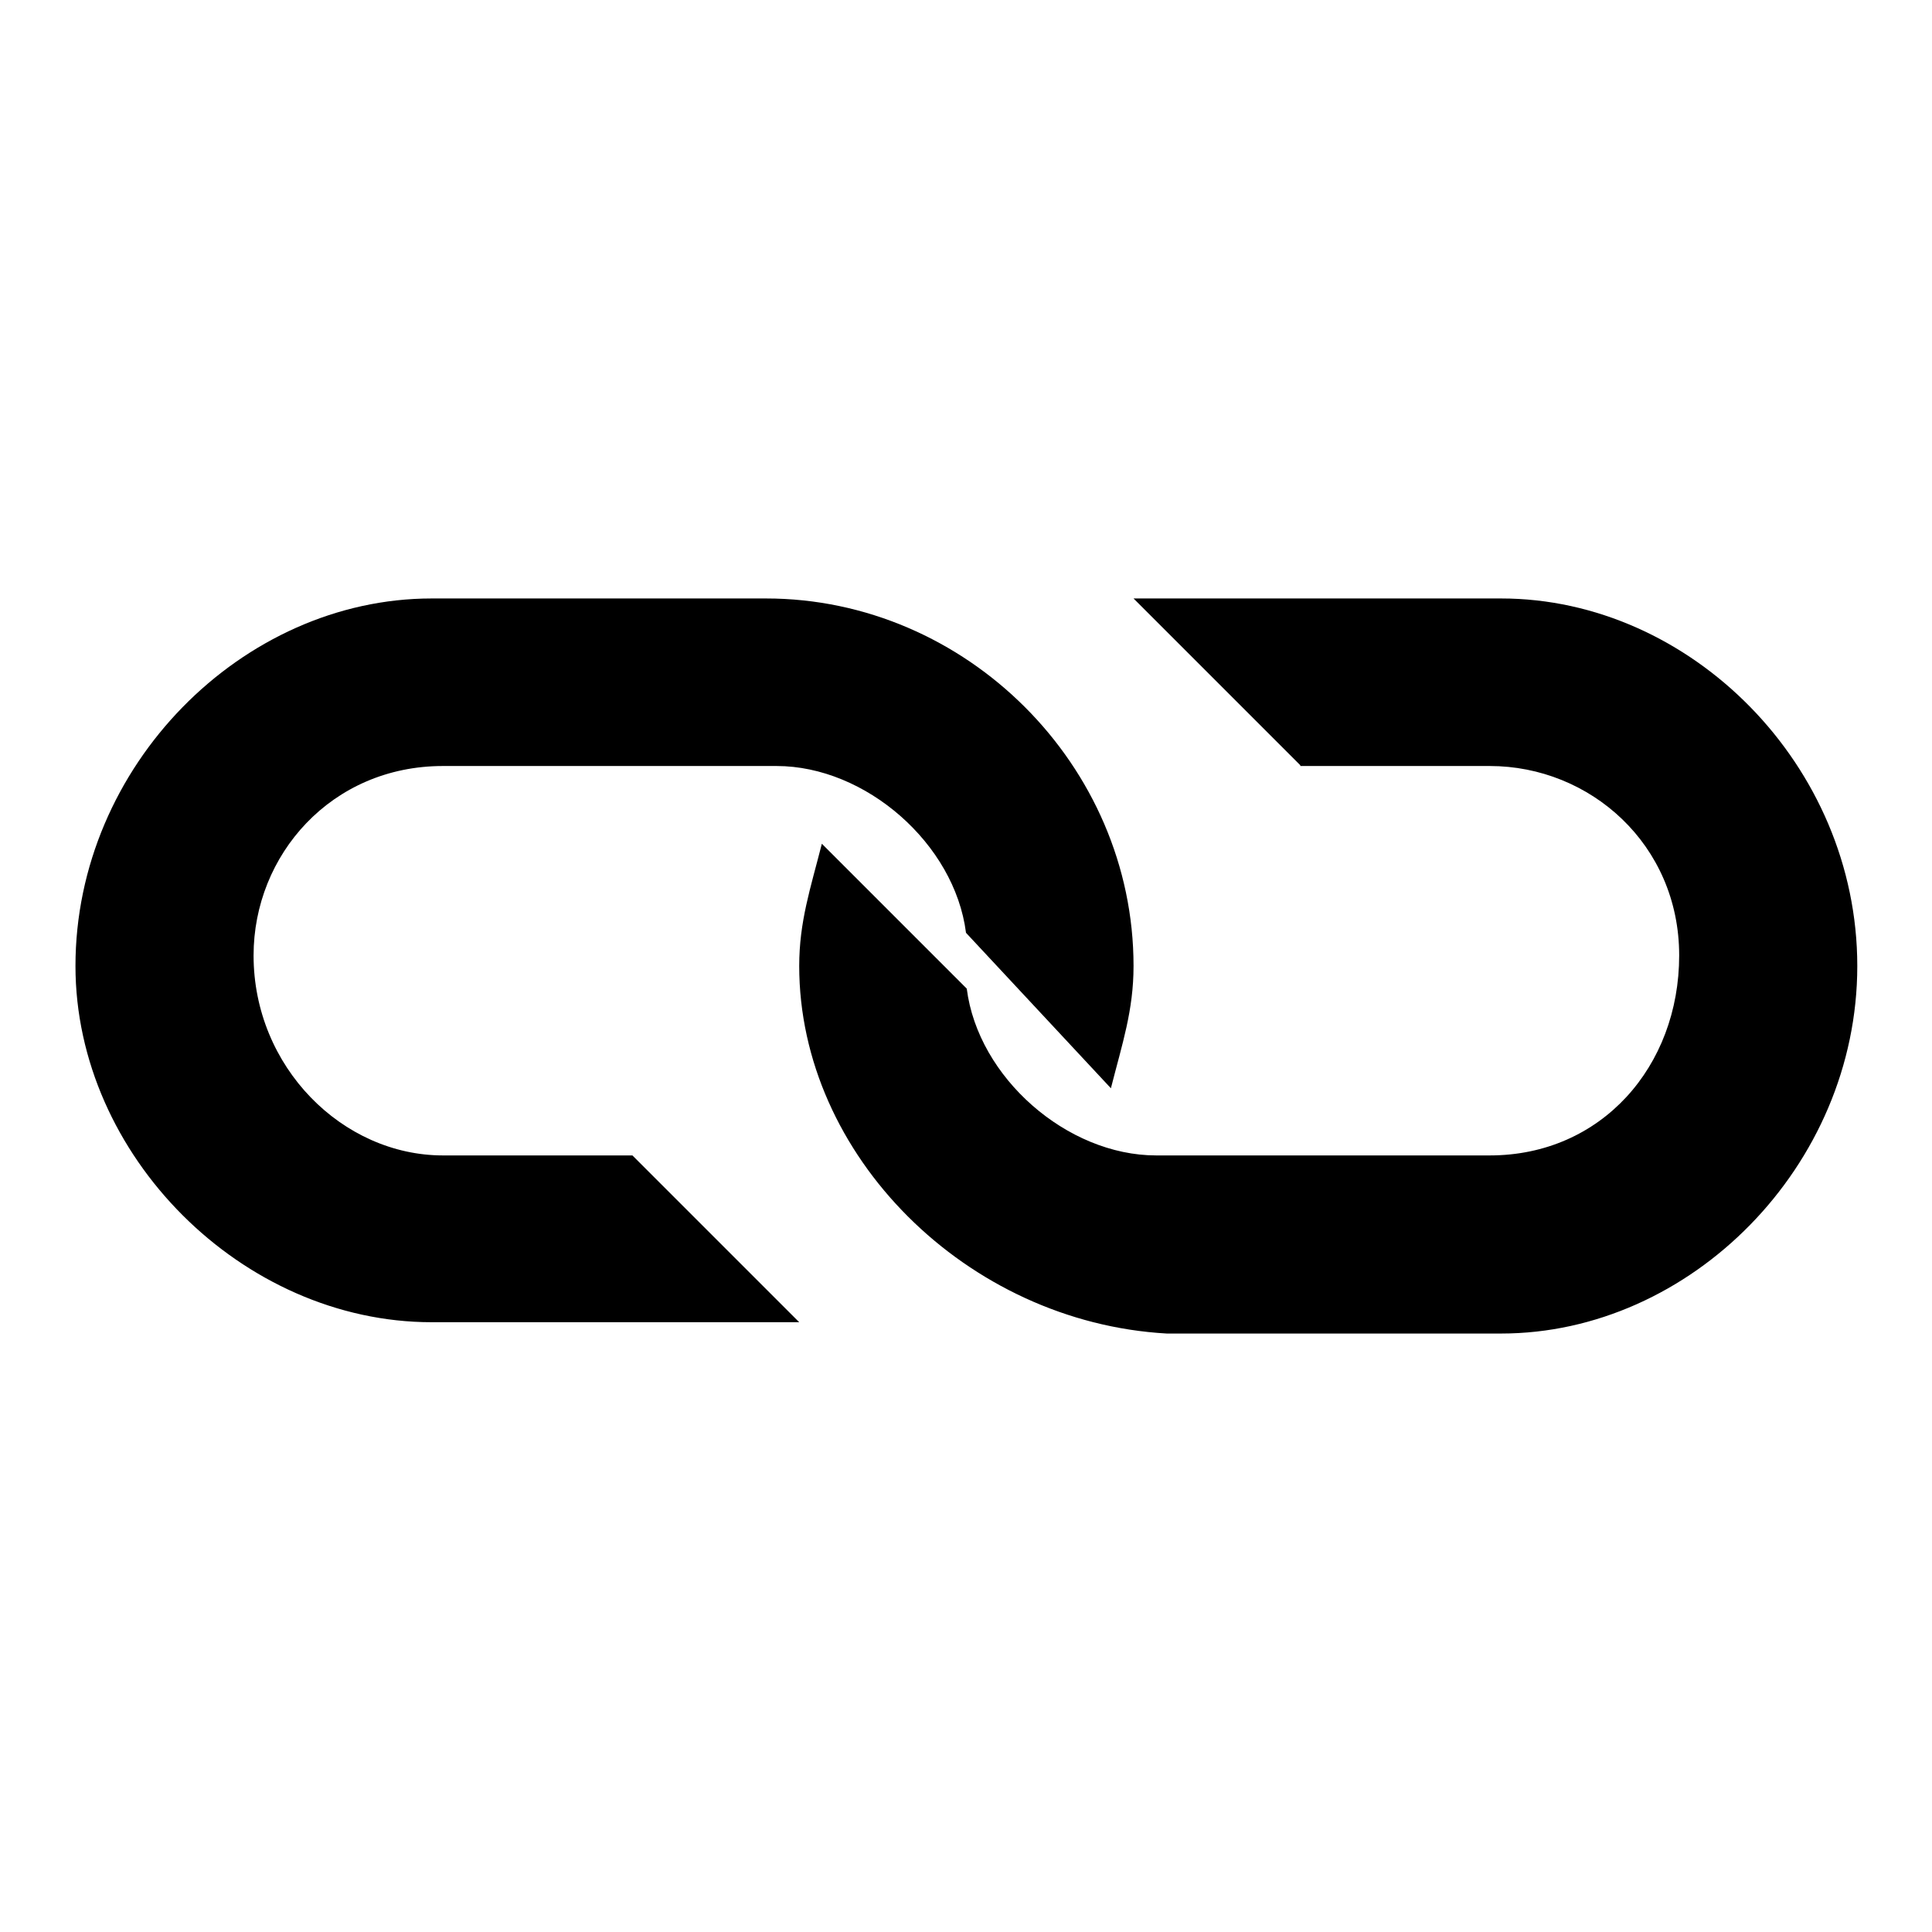 <?xml version="1.0" encoding="utf-8"?>
<!-- Svg Vector Icons : http://www.onlinewebfonts.com/icon -->
<!DOCTYPE svg PUBLIC "-//W3C//DTD SVG 1.1//EN" "http://www.w3.org/Graphics/SVG/1.1/DTD/svg11.dtd">
<svg version="1.1" xmlns="http://www.w3.org/2000/svg" xmlns:xlink="http://www.w3.org/1999/xlink" x="0px" y="0px" viewBox="0 0 256 256" enable-background="new 0 0 256 256" xml:space="preserve">
<g> <path fill="#000000" d="M83.8,153.1l22.1,22.1H57.2C32.1,175.2,10,153.1,10,128c0-26.5,22.1-48.7,47.2-48.7h44.3 c26.5,0,48.7,22.1,48.7,48.7c0,5.9-1.5,10.3-3,16.2L128,123.6c-1.5-11.8-13.3-22.1-25.1-22.1H58.7c-14.8,0-25.1,11.8-25.1,25.1 c0,14.8,11.8,26.5,25.1,26.5H83.8z M172.3,101.4l-22.1-22.1h48.7c25.1,0,47.2,22.1,47.2,48.7c0,26.5-22.1,48.7-47.2,48.7h-44.3 c-26.5-1.5-48.7-23.6-48.7-48.7c0-5.9,1.5-10.3,3-16.2l19.2,19.2c1.5,11.8,13.3,22.1,25.1,22.1h44.2c14.8,0,25.1-11.8,25.1-26.5 s-11.8-25.1-25.1-25.1H172.3L172.3,101.4z"/></g>
</svg>